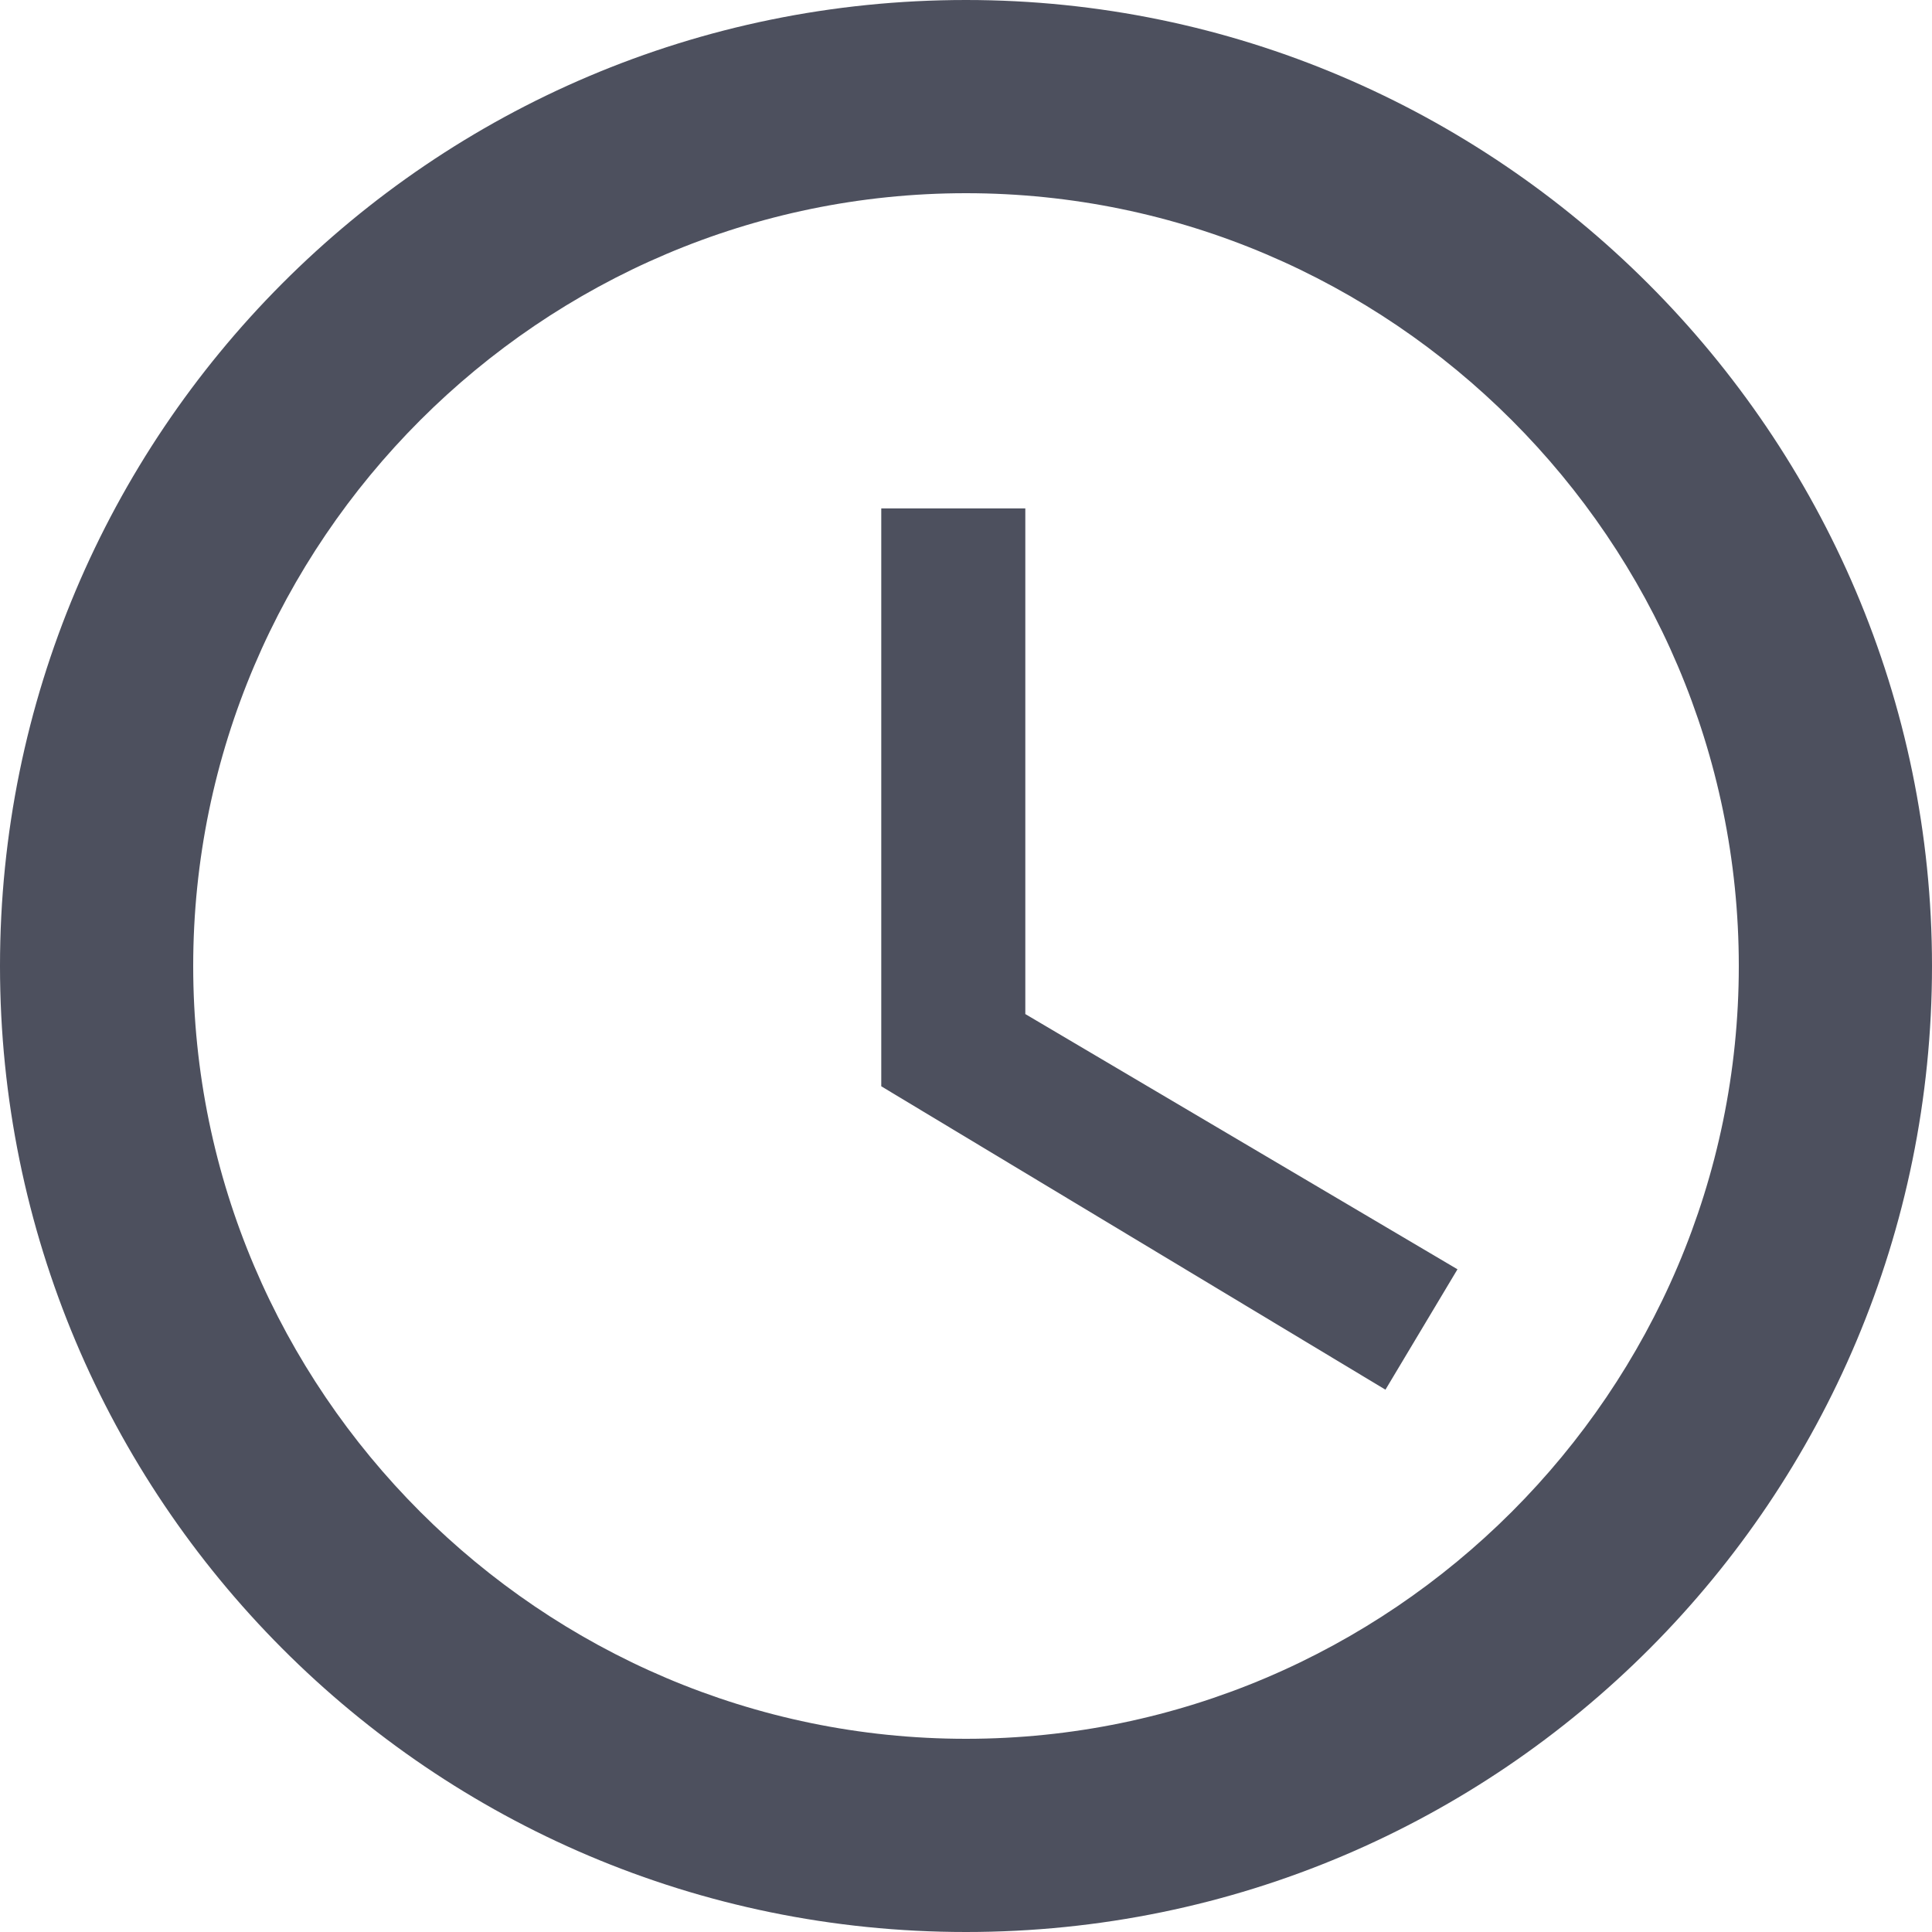 <?xml version="1.0" encoding="UTF-8"?>
<svg width="57px" height="57px" viewBox="0 0 57 57" version="1.1" xmlns="http://www.w3.org/2000/svg" xmlns:xlink="http://www.w3.org/1999/xlink">
    <!-- Generator: Sketch 52.6 (67491) - http://www.bohemiancoding.com/sketch -->
    <title>Clock</title>
    <desc>Created with Sketch.</desc>
    <g id="Event-Date-&amp;-Time-Overlay" stroke="none" stroke-width="1" fill="none" fill-rule="evenodd">
        <g id="Desktop---Date-&amp;-Time-Overlay" transform="translate(-494, -344)" fill="#4D505E" fill-rule="nonzero">
            <g id="1" transform="translate(202, 344)">
                <g id="Time" transform="translate(292, 0)">
                    <g id="Clock">
                        <path d="M28.5,0 C12.683,0 0,12.825 0,28.5 C0,44.175 12.683,57 28.5,57 C44.317,57 57,44.175 57,28.5 C57,12.825 44.175,0 28.5,0 Z M28.5,51.3 C15.96,51.3 5.7,41.04 5.7,28.5 C5.7,15.96 15.96,5.7 28.5,5.7 C41.04,5.7 51.3,15.96 51.3,28.5 C51.3,41.04 41.04,51.3 28.5,51.3 Z" id="Shape"></path>
                        <polygon id="Shape" points="30.25 15 26 15 26 32.049 40.875 41 43 37.448 30.25 29.918"></polygon>
                    </g>
                </g>
            </g>
        </g>
    </g>
</svg>
